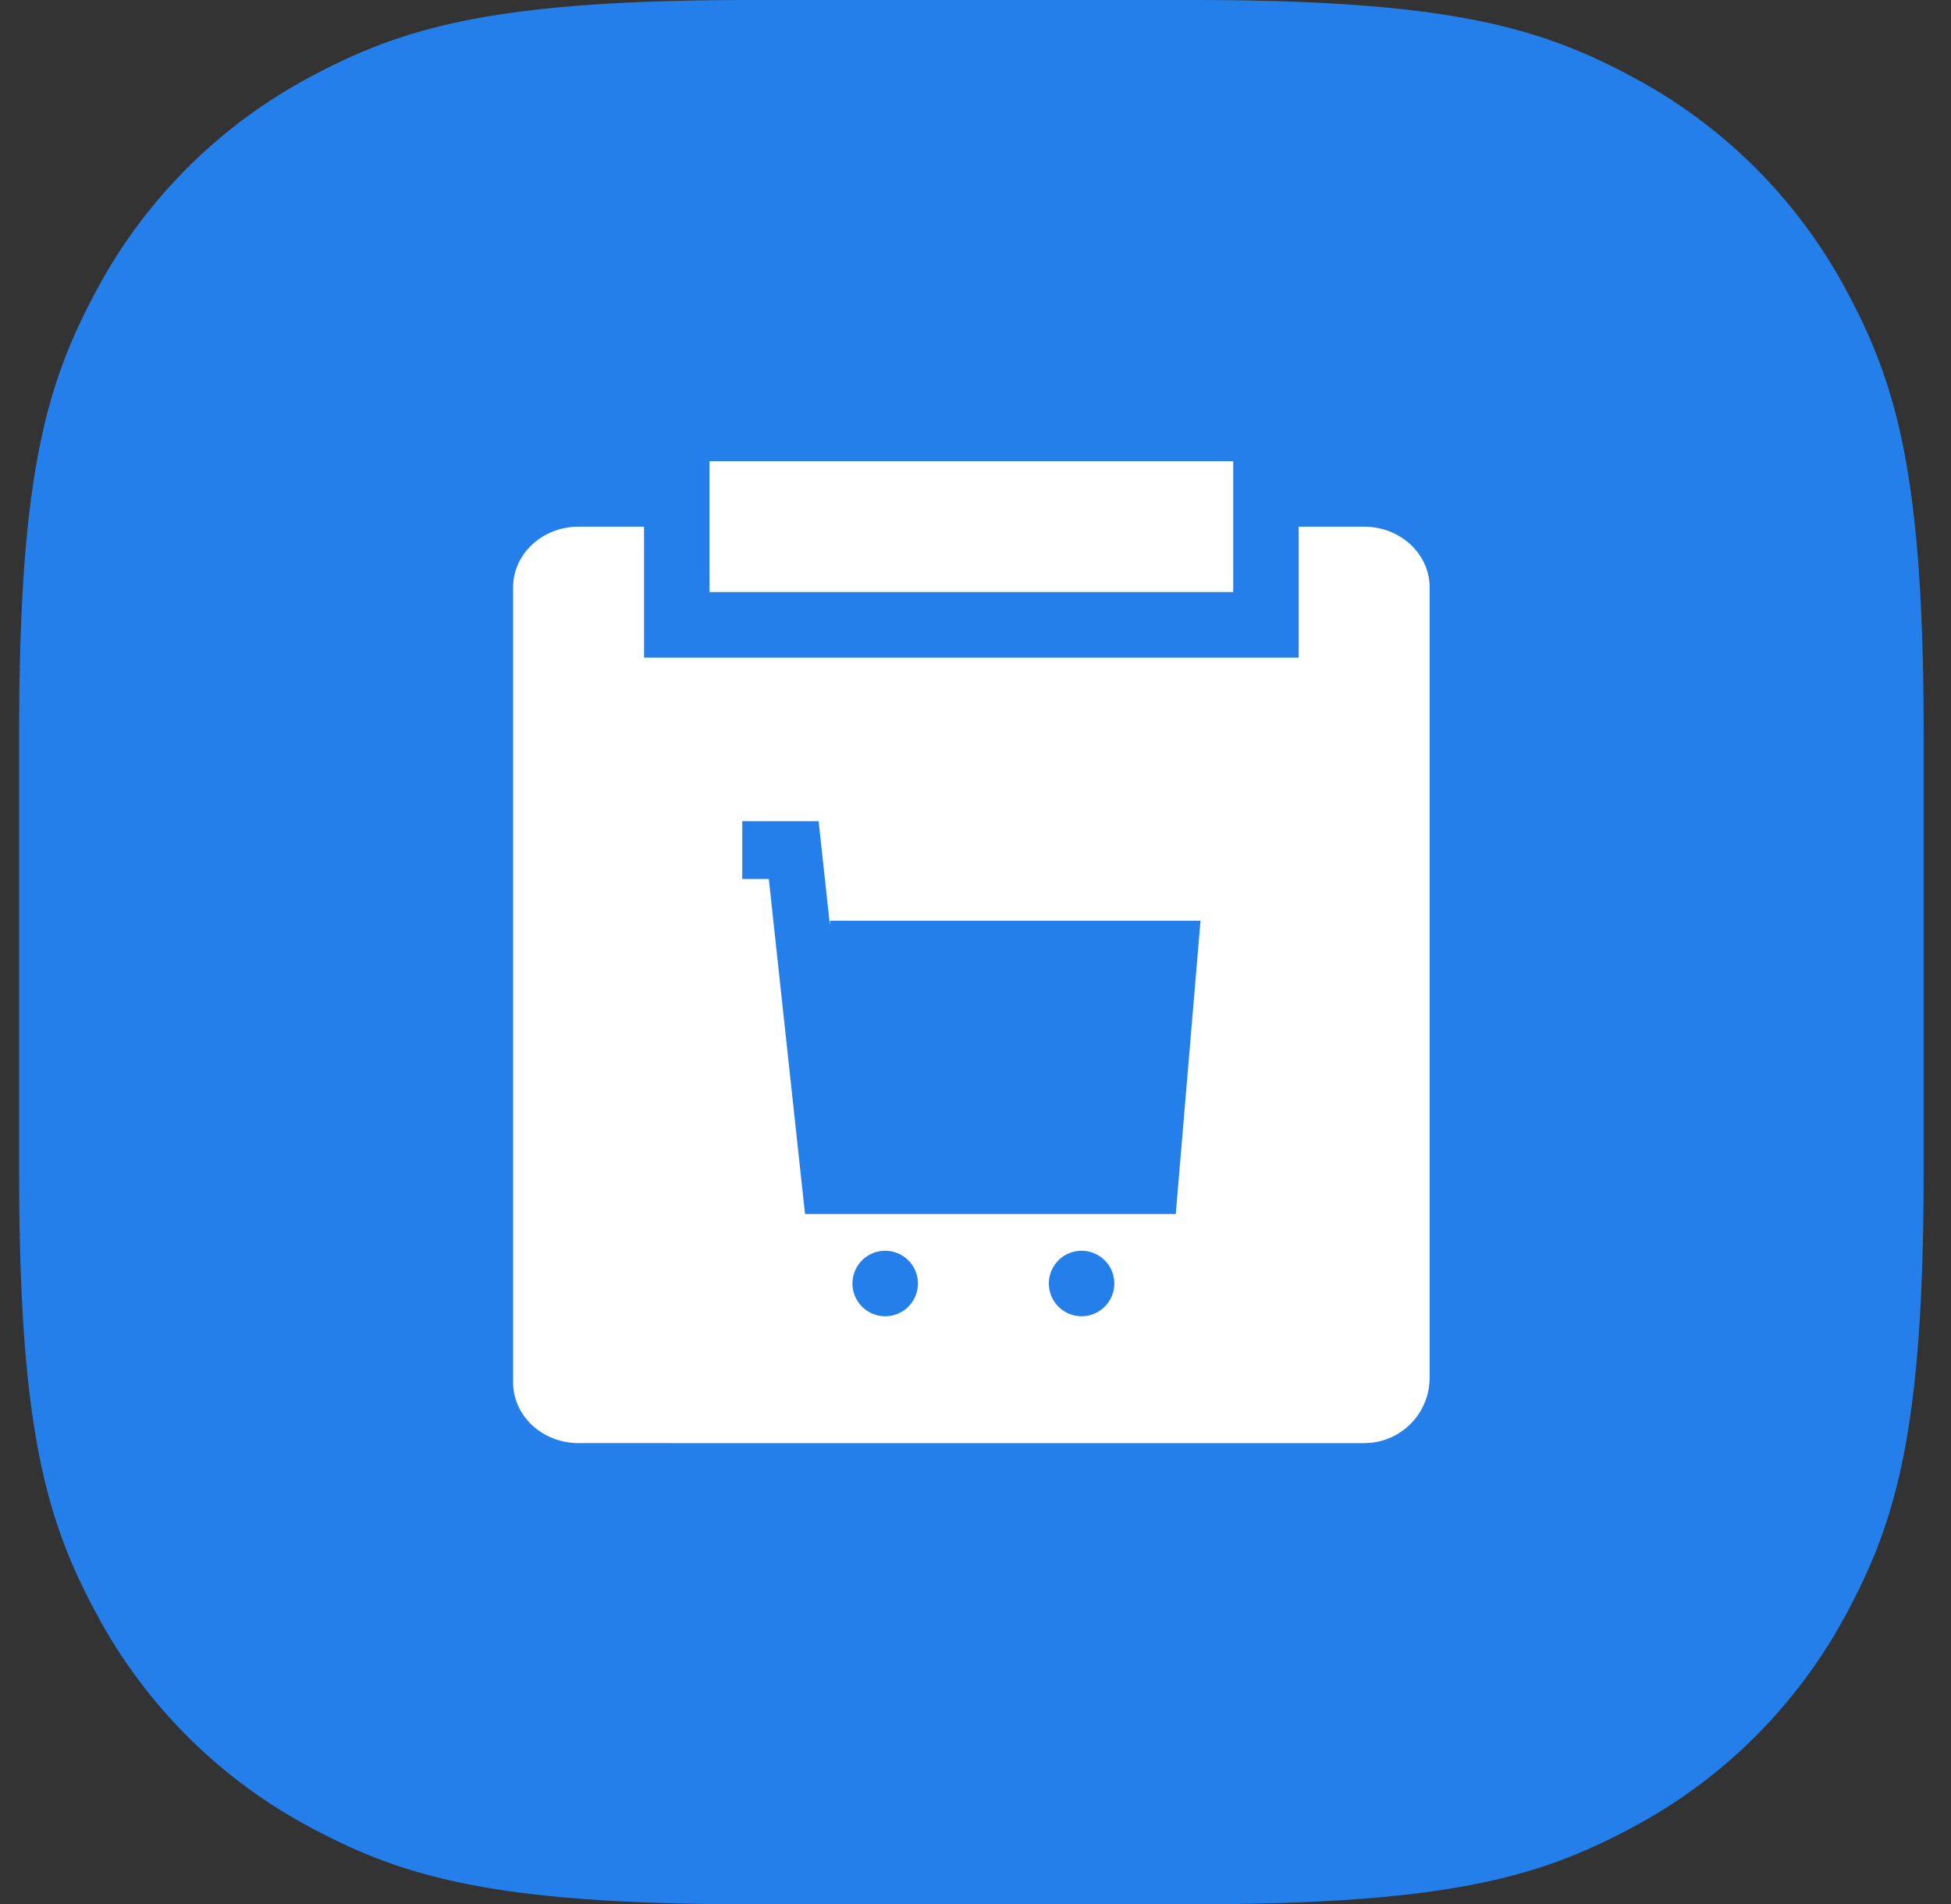 <?xml version="1.0" standalone="no"?><!DOCTYPE svg PUBLIC "-//W3C//DTD SVG 1.1//EN" "http://www.w3.org/Graphics/SVG/1.1/DTD/svg11.dtd"><svg t="1767747375794" class="icon" viewBox="0 0 1049 1024" version="1.1" xmlns="http://www.w3.org/2000/svg" p-id="5981" xmlns:xlink="http://www.w3.org/1999/xlink" width="204.883" height="200"><rect x="0" y="0" width="1049" height="1024" fill="#333333" stroke="none"/><path d="M404.086 0h236.384c136.931 0 186.594 14.259 236.64 41.036A279.135 279.135 0 0 1 993.255 157.154c26.777 50.047 41.036 99.71 41.036 236.64v236.384c0 136.931-14.259 186.594-41.036 236.64a279.135 279.135 0 0 1-116.119 116.119C827.064 1009.716 777.401 1023.974 640.496 1023.974h-236.384c-136.931 0-186.594-14.259-236.64-41.036a279.135 279.135 0 0 1-116.119-116.119C24.55 816.773 10.291 767.11 10.291 630.179v-236.384c0-136.931 14.259-186.594 41.036-236.64A279.135 279.135 0 0 1 167.42 41.036C217.492 14.259 267.155 0 404.086 0z" fill="#247FEA" p-id="5982"></path><path d="M346.283 283.206v70.398h351.991v-70.398h35.199c19.456 0 35.199 14.617 35.199 32.665v424.949c0 18.048-13.568 32.921-31.078 34.943l-4.096 0.256-422.415-0.026c-19.456 0-35.199-14.643-35.199-32.69V315.871c0-18.048 15.769-32.665 35.199-32.665h35.199z m129.661 389.366a17.587 17.587 0 1 0 0 35.199 17.587 17.587 0 0 0 0-35.199z m105.597 0a17.587 17.587 0 1 0 0 35.199 17.587 17.587 0 0 0 0-35.199z m-141.411-230.983H399.094v31.078h14.284l19.456 180.117h199.342l13.312-157.692h-199.24v2.714l-6.093-56.216z m222.945-193.608v70.398h-281.593v-70.398h281.593z" fill="#FFFFFF" p-id="5983"></path></svg>